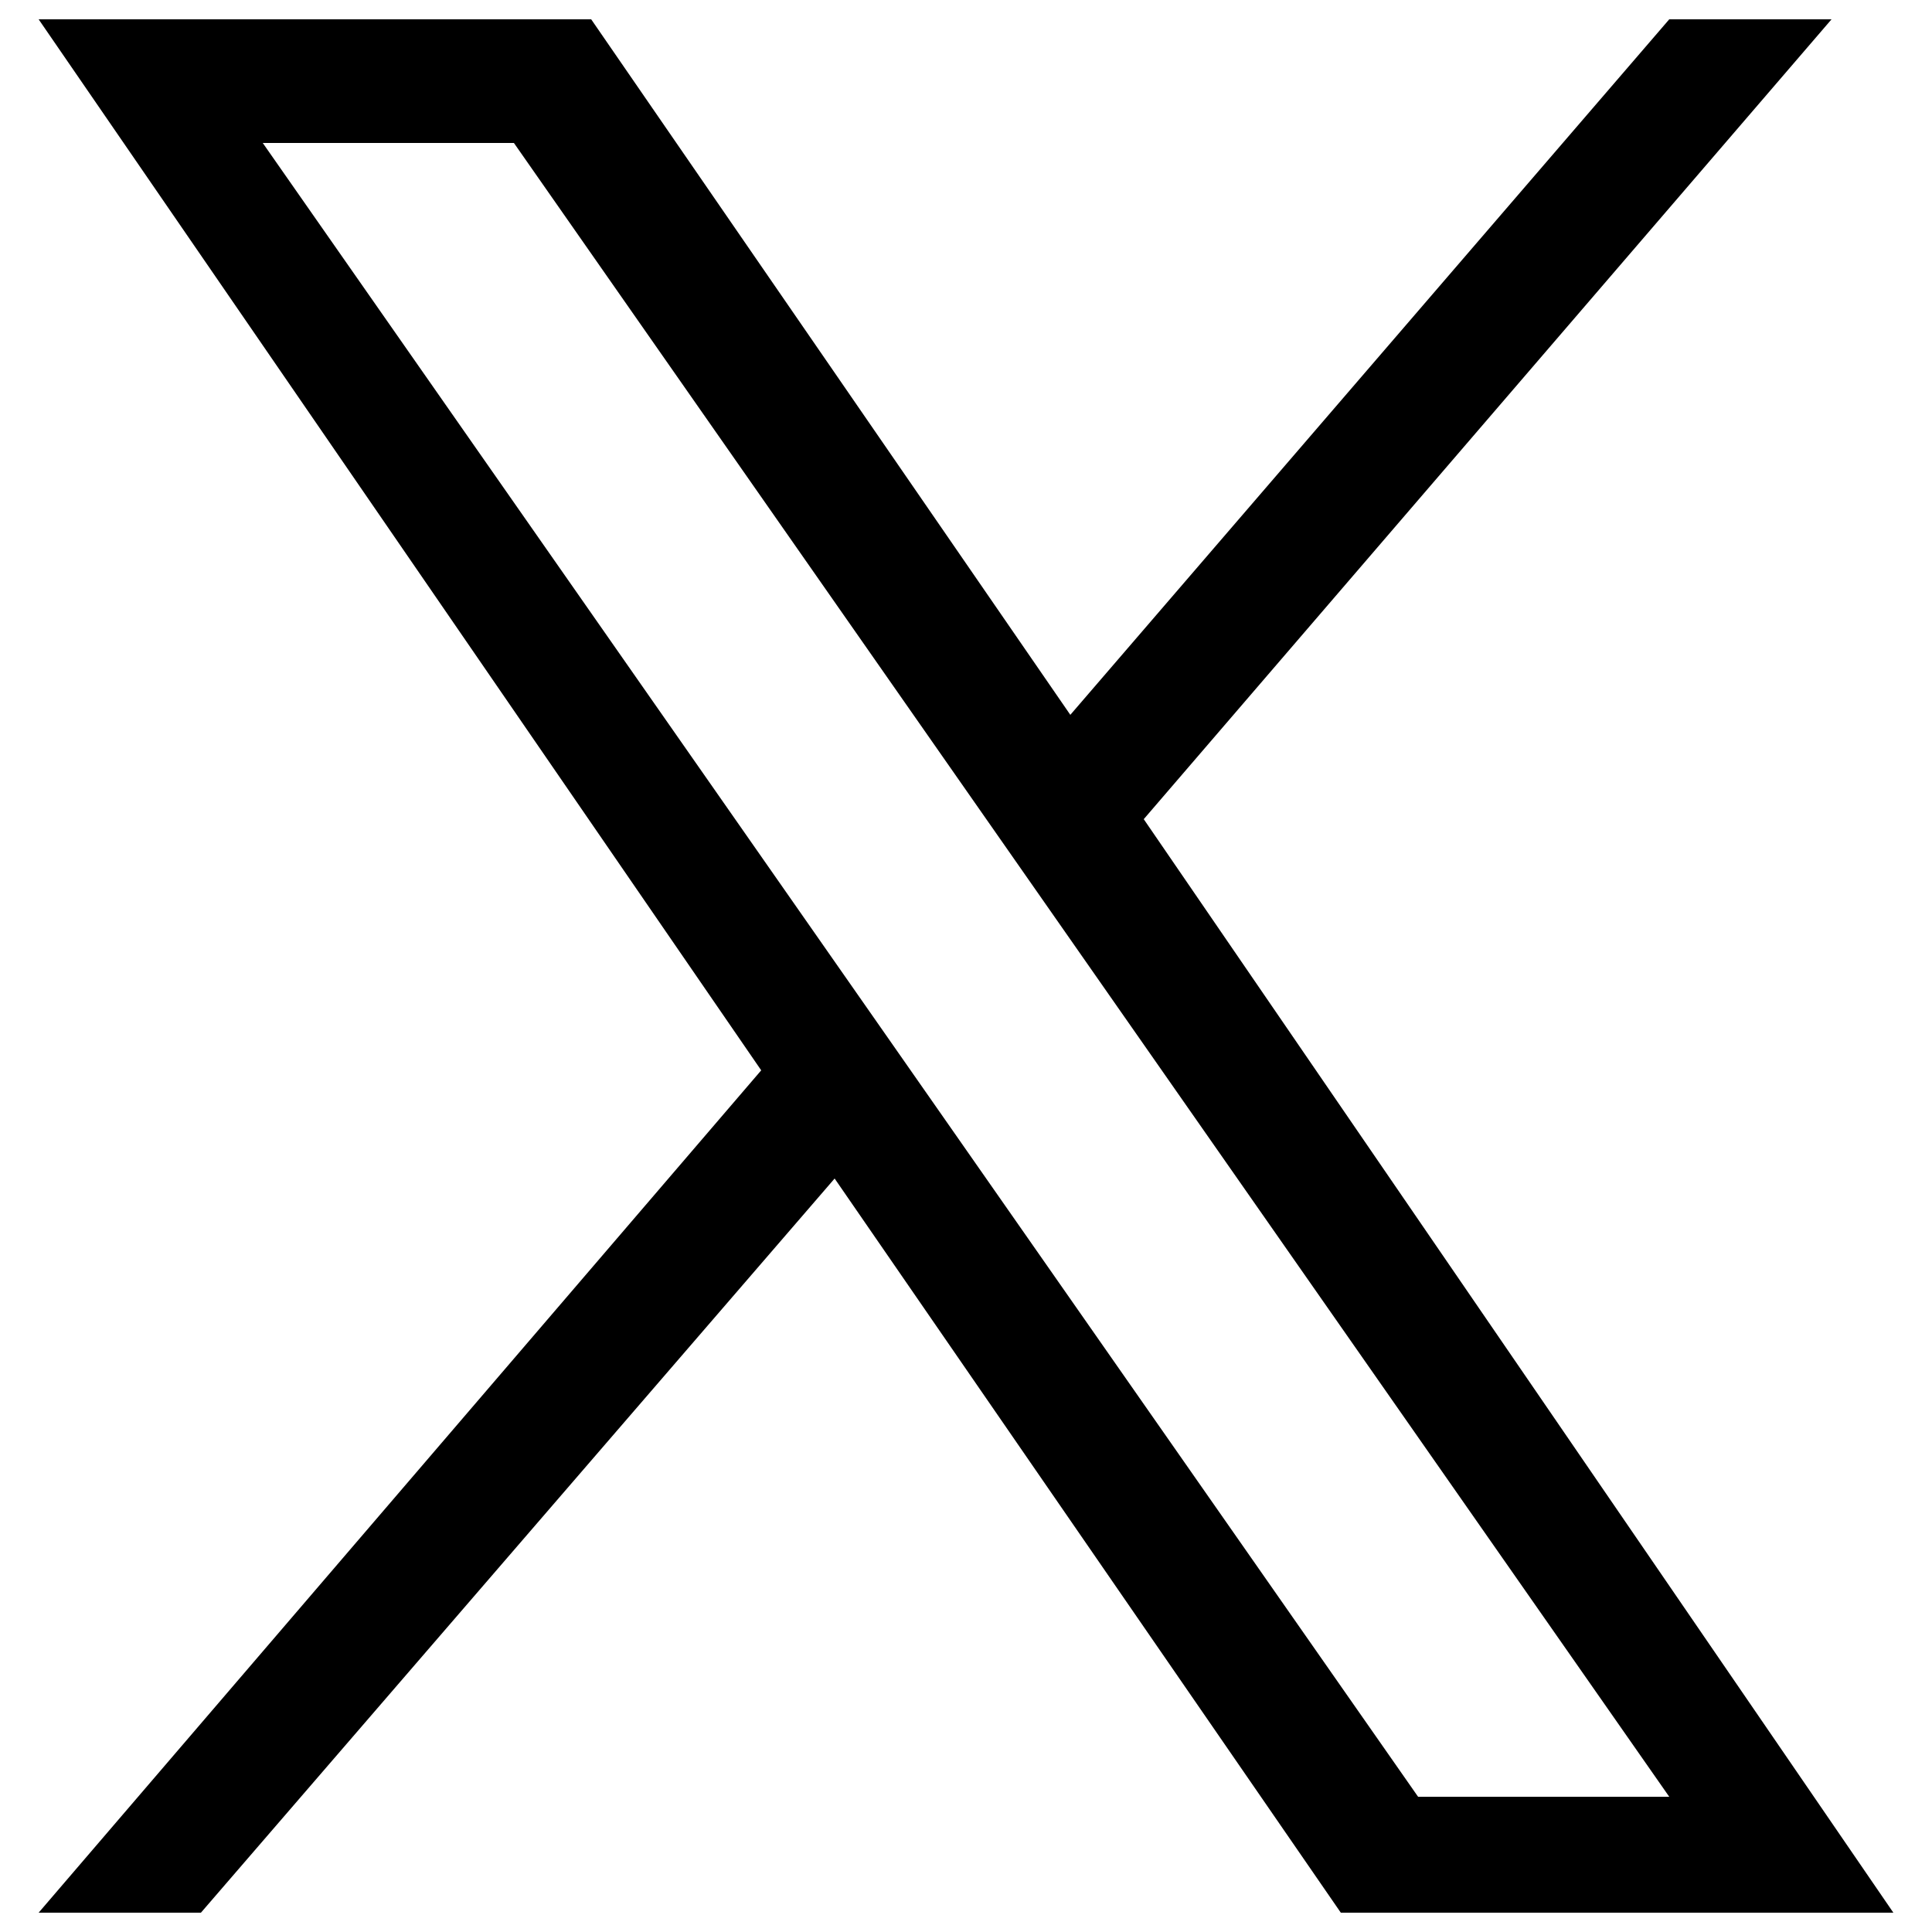 <?xml version="1.0" encoding="UTF-8"?><svg id="Layer_1" data-name="Layer 1" xmlns="http://www.w3.org/2000/svg" version="1.1" viewBox="0 0 50 50"><defs><style>.cls-1 {
        fill: #000;
        stroke-width: 0px;
      }</style></defs><path class="cls-1" d="M49,49.5h-14.3l-13.1-19L5.2,49.5H1l18.7-21.8L1,.5h14.3l12.4,18L43.2.5h4.2l-17.8,20.7h0l19.4,28.3ZM36.7,46.5h6.5L13.3,3.7h-6.5l29.9,42.8Z"/></svg>